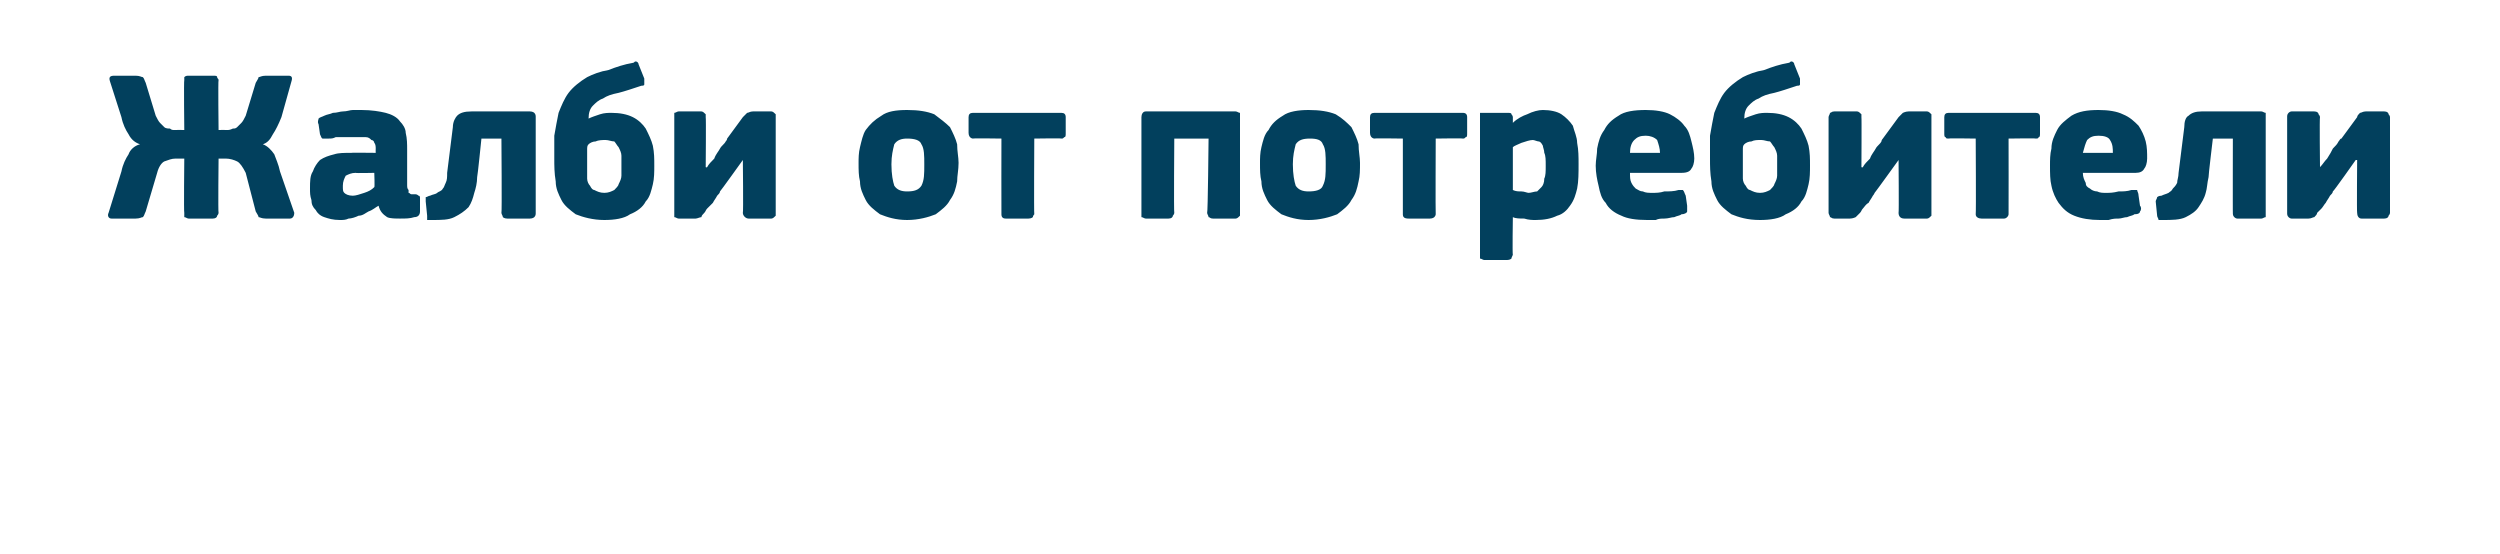 <?xml version="1.0" standalone="no"?><!DOCTYPE svg PUBLIC "-//W3C//DTD SVG 1.1//EN" "http://www.w3.org/Graphics/SVG/1.1/DTD/svg11.dtd"><svg xmlns="http://www.w3.org/2000/svg" version="1.1" width="175px" height="38.8px" viewBox="0 -4 175 38.8" style="top:-4px">  <desc>Жалби от потребители</desc>  <defs/>  <g id="Polygon25903">    <path d="M 17.2 8.1 C 17 7.7 16.8 7.4 16.6 7.3 C 16.4 7.2 16.1 7.1 15.8 7.1 C 15.85 7.11 15.3 7.1 15.3 7.1 C 15.3 7.1 15.26 10.92 15.3 10.9 C 15.3 11 15.2 11.1 15.2 11.1 C 15.2 11.2 15.1 11.3 14.9 11.3 C 14.9 11.3 13.2 11.3 13.2 11.3 C 13.1 11.3 13 11.2 12.9 11.2 C 12.9 11.1 12.9 11 12.9 10.9 C 12.86 10.92 12.9 7.1 12.9 7.1 C 12.9 7.1 12.28 7.11 12.3 7.1 C 12 7.1 11.8 7.2 11.5 7.3 C 11.3 7.4 11.1 7.7 11 8.1 C 11 8.1 10.2 10.8 10.2 10.8 C 10.1 11 10.1 11.1 10 11.2 C 9.9 11.2 9.8 11.3 9.5 11.3 C 9.5 11.3 7.8 11.3 7.8 11.3 C 7.6 11.3 7.5 11.1 7.6 10.9 C 7.6 10.9 8.5 8 8.5 8 C 8.6 7.5 8.8 7.1 9 6.8 C 9.1 6.5 9.4 6.2 9.8 6.1 C 9.5 6 9.2 5.8 9 5.4 C 8.8 5.1 8.6 4.7 8.5 4.2 C 8.5 4.2 7.7 1.7 7.7 1.7 C 7.6 1.4 7.7 1.3 8 1.3 C 8 1.3 9.5 1.3 9.5 1.3 C 9.8 1.3 9.9 1.4 10 1.4 C 10.1 1.5 10.1 1.6 10.2 1.8 C 10.2 1.8 10.9 4.1 10.9 4.1 C 11 4.3 11.1 4.5 11.2 4.6 C 11.3 4.7 11.4 4.8 11.5 4.9 C 11.6 5 11.8 5 11.9 5 C 12 5.1 12.1 5.1 12.2 5.1 C 12.23 5.09 12.9 5.1 12.9 5.1 C 12.9 5.1 12.86 1.62 12.9 1.6 C 12.9 1.5 12.9 1.4 12.9 1.4 C 13 1.3 13.1 1.3 13.2 1.3 C 13.2 1.3 14.9 1.3 14.9 1.3 C 15.1 1.3 15.2 1.3 15.2 1.4 C 15.2 1.5 15.3 1.5 15.3 1.6 C 15.26 1.62 15.3 5.1 15.3 5.1 C 15.3 5.1 15.89 5.09 15.9 5.1 C 16 5.1 16.1 5.1 16.3 5 C 16.4 5 16.5 5 16.6 4.9 C 16.7 4.8 16.8 4.7 16.9 4.6 C 17 4.5 17.1 4.3 17.2 4.1 C 17.2 4.1 17.9 1.8 17.9 1.8 C 18 1.6 18.1 1.5 18.1 1.4 C 18.2 1.4 18.3 1.3 18.6 1.3 C 18.6 1.3 20.2 1.3 20.2 1.3 C 20.4 1.3 20.5 1.4 20.4 1.7 C 20.4 1.7 19.7 4.2 19.7 4.2 C 19.5 4.7 19.3 5.1 19.1 5.4 C 18.9 5.8 18.7 6 18.4 6.1 C 18.7 6.2 19 6.5 19.2 6.8 C 19.3 7.1 19.5 7.5 19.6 8 C 19.6 8 20.6 10.9 20.6 10.9 C 20.6 11.1 20.5 11.3 20.3 11.3 C 20.3 11.3 18.6 11.3 18.6 11.3 C 18.3 11.3 18.2 11.2 18.1 11.2 C 18.1 11.1 18 11 17.9 10.8 C 17.9 10.8 17.2 8.1 17.2 8.1 Z M 26.2 8.1 C 26.2 8.1 24.89 8.13 24.9 8.1 C 24.6 8.1 24.4 8.2 24.2 8.3 C 24.1 8.5 24 8.7 24 9 C 24 9.3 24 9.4 24.1 9.5 C 24.2 9.6 24.4 9.7 24.7 9.7 C 24.9 9.7 25.2 9.6 25.5 9.5 C 25.8 9.4 26 9.3 26.2 9.1 C 26.24 9.13 26.2 8.1 26.2 8.1 Z M 26.5 10.4 C 26.3 10.5 26.1 10.7 25.8 10.8 C 25.6 10.9 25.4 11.1 25.1 11.1 C 24.9 11.2 24.6 11.3 24.4 11.3 C 24.2 11.4 24 11.4 23.8 11.4 C 23.3 11.4 23 11.3 22.7 11.2 C 22.4 11.1 22.2 10.9 22.1 10.7 C 21.9 10.5 21.8 10.3 21.8 10 C 21.7 9.7 21.7 9.5 21.7 9.2 C 21.7 8.7 21.7 8.3 21.9 8 C 22 7.7 22.2 7.4 22.4 7.2 C 22.7 7 23 6.9 23.4 6.8 C 23.7 6.7 24.1 6.7 24.6 6.7 C 24.56 6.68 26.3 6.7 26.3 6.7 C 26.3 6.7 26.29 6.43 26.3 6.4 C 26.3 6.3 26.3 6.1 26.2 6 C 26.2 5.9 26.1 5.8 26 5.8 C 25.9 5.7 25.8 5.6 25.6 5.6 C 25.5 5.6 25.2 5.6 25 5.6 C 24.9 5.6 24.7 5.6 24.6 5.6 C 24.4 5.6 24.2 5.6 24 5.6 C 23.9 5.6 23.7 5.6 23.5 5.6 C 23.3 5.7 23.2 5.7 23 5.7 C 22.8 5.7 22.7 5.7 22.6 5.7 C 22.5 5.7 22.5 5.6 22.4 5.4 C 22.4 5.4 22.3 4.7 22.3 4.7 C 22.2 4.5 22.3 4.4 22.3 4.3 C 22.4 4.2 22.5 4.2 22.7 4.1 C 22.9 4 23.1 4 23.3 3.9 C 23.6 3.9 23.8 3.8 24 3.8 C 24.3 3.8 24.5 3.7 24.7 3.7 C 25 3.7 25.2 3.7 25.3 3.7 C 26 3.7 26.6 3.8 27 3.9 C 27.4 4 27.8 4.2 28 4.5 C 28.2 4.7 28.4 5 28.4 5.3 C 28.5 5.7 28.5 6.1 28.5 6.5 C 28.5 6.5 28.5 8.9 28.5 8.9 C 28.5 9.1 28.5 9.2 28.6 9.3 C 28.6 9.4 28.6 9.4 28.6 9.5 C 28.7 9.5 28.7 9.6 28.8 9.6 C 28.9 9.6 29 9.6 29.1 9.6 C 29.2 9.6 29.3 9.7 29.3 9.7 C 29.4 9.7 29.4 9.8 29.4 9.9 C 29.4 9.9 29.4 10.8 29.4 10.8 C 29.4 11 29.3 11.2 29 11.2 C 28.7 11.3 28.4 11.3 28 11.3 C 27.7 11.3 27.3 11.3 27.1 11.2 C 26.8 11 26.6 10.8 26.5 10.4 C 26.5 10.4 26.5 10.4 26.5 10.4 Z M 37.1 3.8 C 37.3 3.8 37.4 3.9 37.4 3.9 C 37.5 4 37.5 4.1 37.5 4.2 C 37.5 4.2 37.5 10.9 37.5 10.9 C 37.5 11 37.5 11.1 37.4 11.2 C 37.4 11.2 37.3 11.3 37.1 11.3 C 37.1 11.3 35.5 11.3 35.5 11.3 C 35.3 11.3 35.2 11.2 35.2 11.2 C 35.2 11.1 35.1 11 35.1 10.9 C 35.14 10.94 35.1 5.7 35.1 5.7 L 33.7 5.7 C 33.7 5.7 33.43 8.36 33.4 8.4 C 33.4 8.8 33.3 9.2 33.2 9.5 C 33.1 9.9 33 10.2 32.8 10.5 C 32.5 10.8 32.2 11 31.8 11.2 C 31.4 11.4 30.9 11.4 30.2 11.4 C 30.1 11.4 30 11.4 29.9 11.4 C 29.9 11.3 29.9 11.2 29.9 11.1 C 29.9 11.1 29.8 10.1 29.8 10.1 C 29.8 10 29.8 9.9 29.8 9.8 C 29.9 9.8 30 9.7 30.1 9.7 C 30.3 9.6 30.5 9.6 30.6 9.5 C 30.7 9.4 30.9 9.4 31 9.2 C 31.1 9.1 31.1 9 31.2 8.8 C 31.3 8.6 31.3 8.4 31.3 8.1 C 31.3 8.1 31.7 4.9 31.7 4.9 C 31.7 4.5 31.9 4.2 32 4.1 C 32.2 3.9 32.5 3.8 33 3.8 C 33 3.8 37.1 3.8 37.1 3.8 Z M 38.8 7.1 C 38.8 6.6 38.8 6 38.8 5.5 C 38.9 4.9 39 4.4 39.1 3.9 C 39.3 3.4 39.5 2.9 39.8 2.5 C 40.1 2.1 40.6 1.7 41.1 1.4 C 41.5 1.2 42 1 42.6 0.9 C 43.1 0.7 43.7 0.5 44.3 0.4 C 44.4 0.4 44.4 0.3 44.5 0.3 C 44.6 0.3 44.7 0.4 44.7 0.5 C 44.7 0.5 45.1 1.5 45.1 1.5 C 45.1 1.6 45.1 1.7 45.1 1.8 C 45.1 1.8 45.1 1.9 45.1 1.9 C 45.1 2 45 2 44.9 2 C 44.3 2.2 43.7 2.4 43.3 2.5 C 42.8 2.6 42.5 2.7 42.2 2.9 C 41.9 3 41.7 3.2 41.5 3.4 C 41.3 3.6 41.2 3.9 41.2 4.3 C 41.4 4.2 41.7 4.1 42 4 C 42.3 3.9 42.6 3.9 42.8 3.9 C 43.4 3.9 43.9 4 44.3 4.2 C 44.7 4.4 45 4.7 45.2 5 C 45.4 5.4 45.6 5.8 45.7 6.2 C 45.8 6.7 45.8 7.1 45.8 7.6 C 45.8 8 45.8 8.5 45.7 8.9 C 45.6 9.3 45.5 9.8 45.2 10.1 C 45 10.5 44.6 10.8 44.1 11 C 43.7 11.3 43 11.4 42.3 11.4 C 41.5 11.4 40.8 11.2 40.3 11 C 39.9 10.7 39.5 10.4 39.3 10 C 39.1 9.6 38.9 9.2 38.9 8.7 C 38.8 8.1 38.8 7.6 38.8 7.1 Z M 42.4 5.8 C 42.2 5.8 41.9 5.8 41.7 5.9 C 41.5 5.9 41.3 6 41.2 6.1 C 41.1 6.2 41.1 6.3 41.1 6.5 C 41.1 6.6 41.1 6.7 41.1 6.9 C 41.1 7.1 41.1 7.2 41.1 7.4 C 41.1 7.5 41.1 7.7 41.1 7.8 C 41.1 8 41.1 8.3 41.1 8.5 C 41.1 8.7 41.2 8.9 41.3 9 C 41.4 9.2 41.5 9.3 41.6 9.3 C 41.8 9.4 42 9.5 42.3 9.5 C 42.6 9.5 42.8 9.4 43 9.3 C 43.1 9.2 43.3 9 43.3 8.9 C 43.4 8.7 43.5 8.5 43.5 8.3 C 43.5 8.1 43.5 7.8 43.5 7.6 C 43.5 7.4 43.5 7.1 43.5 6.9 C 43.5 6.7 43.4 6.5 43.3 6.3 C 43.2 6.2 43.1 6 43 5.9 C 42.8 5.9 42.6 5.8 42.4 5.8 Z M 52 7.2 C 52 7.2 50.41 9.42 50.4 9.4 C 50.4 9.5 50.3 9.6 50.2 9.7 C 50.1 9.9 50 10 49.9 10.2 C 49.8 10.3 49.6 10.5 49.5 10.6 C 49.4 10.7 49.4 10.8 49.3 10.9 C 49.2 11 49.1 11.1 49.1 11.2 C 49 11.2 48.8 11.3 48.7 11.3 C 48.7 11.3 47.5 11.3 47.5 11.3 C 47.4 11.3 47.3 11.2 47.2 11.2 C 47.2 11.1 47.2 11 47.2 10.9 C 47.2 10.9 47.2 4.2 47.2 4.2 C 47.2 4.1 47.2 4 47.2 3.9 C 47.3 3.9 47.4 3.8 47.5 3.8 C 47.5 3.8 49.1 3.8 49.1 3.8 C 49.2 3.8 49.3 3.9 49.4 4 C 49.4 4 49.4 4.1 49.4 4.2 C 49.43 4.18 49.4 7.7 49.4 7.7 C 49.4 7.7 49.48 7.74 49.5 7.7 C 49.6 7.5 49.8 7.3 50 7.1 C 50.1 6.8 50.3 6.6 50.4 6.4 C 50.5 6.2 50.7 6.1 50.8 5.9 C 50.9 5.8 50.9 5.7 50.9 5.7 C 50.9 5.7 52 4.2 52 4.2 C 52.1 4.1 52.2 4 52.3 3.9 C 52.4 3.9 52.5 3.8 52.7 3.8 C 52.7 3.8 54 3.8 54 3.8 C 54.1 3.8 54.2 3.9 54.3 4 C 54.3 4 54.3 4.1 54.3 4.2 C 54.3 4.2 54.3 10.9 54.3 10.9 C 54.3 11 54.3 11.1 54.3 11.1 C 54.2 11.2 54.1 11.3 54 11.3 C 54 11.3 52.4 11.3 52.4 11.3 C 52.2 11.3 52 11.1 52 10.9 C 52.04 10.91 52 7.2 52 7.2 L 52 7.2 Z M 67.1 7.4 C 67.1 7.9 67 8.3 67 8.7 C 66.9 9.2 66.8 9.6 66.5 10 C 66.3 10.4 65.9 10.7 65.5 11 C 65 11.2 64.3 11.4 63.5 11.4 C 62.7 11.4 62.1 11.2 61.6 11 C 61.2 10.7 60.8 10.4 60.6 10 C 60.4 9.6 60.2 9.2 60.2 8.7 C 60.1 8.3 60.1 7.9 60.1 7.4 C 60.1 7.1 60.1 6.7 60.2 6.3 C 60.3 5.9 60.4 5.4 60.6 5.1 C 60.9 4.7 61.2 4.4 61.7 4.1 C 62.1 3.8 62.7 3.7 63.5 3.7 C 64.3 3.7 64.9 3.8 65.4 4 C 65.8 4.3 66.2 4.6 66.5 4.9 C 66.7 5.3 66.9 5.7 67 6.1 C 67 6.6 67.1 7 67.1 7.4 Z M 64.7 7.5 C 64.7 6.9 64.7 6.4 64.5 6.1 C 64.4 5.8 64 5.7 63.5 5.7 C 63.1 5.7 62.8 5.8 62.6 6.1 C 62.5 6.5 62.4 6.9 62.4 7.5 C 62.4 8.2 62.5 8.7 62.6 9 C 62.8 9.3 63.1 9.4 63.5 9.4 C 64 9.4 64.3 9.3 64.5 9 C 64.7 8.6 64.7 8.2 64.7 7.5 Z M 72.4 5.7 C 72.4 5.7 72.37 10.95 72.4 11 C 72.4 11 72.3 11.1 72.3 11.2 C 72.3 11.2 72.2 11.3 72 11.3 C 72 11.3 70.4 11.3 70.4 11.3 C 70.2 11.3 70.1 11.2 70.1 11 C 70.09 10.95 70.1 5.7 70.1 5.7 C 70.1 5.7 68.14 5.67 68.1 5.7 C 68.1 5.7 68 5.7 67.9 5.6 C 67.9 5.6 67.8 5.5 67.8 5.3 C 67.8 5.3 67.8 4.2 67.8 4.2 C 67.8 4 67.9 3.9 68.1 3.9 C 68.1 3.9 74.3 3.9 74.3 3.9 C 74.5 3.9 74.6 4 74.6 4.2 C 74.6 4.2 74.6 5.3 74.6 5.3 C 74.6 5.5 74.6 5.6 74.5 5.6 C 74.4 5.7 74.4 5.7 74.3 5.7 C 74.29 5.67 72.4 5.7 72.4 5.7 Z M 86.8 10.9 C 86.8 11 86.8 11.1 86.8 11.1 C 86.7 11.2 86.6 11.3 86.5 11.3 C 86.5 11.3 84.9 11.3 84.9 11.3 C 84.7 11.3 84.7 11.2 84.6 11.2 C 84.6 11.1 84.5 11 84.5 10.9 C 84.55 10.92 84.6 5.7 84.6 5.7 L 82.2 5.7 C 82.2 5.7 82.16 10.92 82.2 10.9 C 82.2 11 82.1 11.1 82.1 11.1 C 82.1 11.2 82 11.3 81.8 11.3 C 81.8 11.3 80.2 11.3 80.2 11.3 C 80.1 11.3 80 11.2 79.9 11.2 C 79.9 11.1 79.9 11 79.9 10.9 C 79.9 10.9 79.9 4.2 79.9 4.2 C 79.9 4 80 3.8 80.2 3.8 C 80.2 3.8 86.5 3.8 86.5 3.8 C 86.6 3.8 86.7 3.9 86.8 3.9 C 86.8 4 86.8 4 86.8 4.2 C 86.8 4.2 86.8 10.9 86.8 10.9 Z M 95.2 7.4 C 95.2 7.9 95.2 8.3 95.1 8.7 C 95 9.2 94.9 9.6 94.6 10 C 94.4 10.4 94 10.7 93.6 11 C 93.1 11.2 92.4 11.4 91.6 11.4 C 90.8 11.4 90.2 11.2 89.7 11 C 89.3 10.7 88.9 10.4 88.7 10 C 88.5 9.6 88.3 9.2 88.3 8.7 C 88.2 8.3 88.2 7.9 88.2 7.4 C 88.2 7.1 88.2 6.7 88.3 6.3 C 88.4 5.9 88.5 5.4 88.8 5.1 C 89 4.7 89.3 4.4 89.8 4.1 C 90.2 3.8 90.9 3.7 91.6 3.7 C 92.4 3.7 93 3.8 93.5 4 C 94 4.3 94.3 4.6 94.6 4.9 C 94.8 5.3 95 5.7 95.1 6.1 C 95.1 6.6 95.2 7 95.2 7.4 Z M 92.8 7.5 C 92.8 6.9 92.8 6.4 92.6 6.1 C 92.5 5.8 92.2 5.7 91.7 5.7 C 91.2 5.7 90.9 5.8 90.7 6.1 C 90.6 6.5 90.5 6.9 90.5 7.5 C 90.5 8.2 90.6 8.7 90.7 9 C 90.9 9.3 91.2 9.4 91.6 9.4 C 92.1 9.4 92.5 9.3 92.6 9 C 92.8 8.6 92.8 8.2 92.8 7.5 Z M 100.5 5.7 C 100.5 5.7 100.48 10.95 100.5 11 C 100.5 11 100.5 11.1 100.4 11.2 C 100.4 11.2 100.3 11.3 100.1 11.3 C 100.1 11.3 98.6 11.3 98.6 11.3 C 98.3 11.3 98.2 11.2 98.2 11 C 98.2 10.95 98.2 5.7 98.2 5.7 C 98.2 5.7 96.25 5.67 96.2 5.7 C 96.2 5.7 96.1 5.7 96 5.6 C 96 5.6 95.9 5.5 95.9 5.3 C 95.9 5.3 95.9 4.2 95.9 4.2 C 95.9 4 96 3.9 96.2 3.9 C 96.2 3.9 102.4 3.9 102.4 3.9 C 102.6 3.9 102.7 4 102.7 4.2 C 102.7 4.2 102.7 5.3 102.7 5.3 C 102.7 5.5 102.7 5.6 102.6 5.6 C 102.5 5.7 102.5 5.7 102.4 5.7 C 102.4 5.67 100.5 5.7 100.5 5.7 Z M 110.5 7.5 C 110.5 8.1 110.5 8.7 110.4 9.2 C 110.3 9.6 110.2 10 109.9 10.4 C 109.7 10.7 109.4 11 109 11.1 C 108.6 11.3 108.1 11.4 107.5 11.4 C 107.3 11.4 107 11.4 106.7 11.3 C 106.4 11.3 106.1 11.3 105.9 11.2 C 105.87 11.18 105.9 11.2 105.9 11.2 C 105.9 11.2 105.86 13.85 105.9 13.8 C 105.9 13.9 105.8 14 105.8 14.1 C 105.8 14.1 105.7 14.2 105.5 14.2 C 105.5 14.2 103.9 14.2 103.9 14.2 C 103.8 14.2 103.7 14.1 103.6 14.1 C 103.6 14 103.6 13.9 103.6 13.8 C 103.6 13.8 103.6 4.2 103.6 4.2 C 103.6 4.1 103.6 4 103.6 3.9 C 103.7 3.9 103.8 3.9 103.9 3.9 C 103.9 3.9 105.5 3.9 105.5 3.9 C 105.7 3.9 105.8 3.9 105.8 4 C 105.8 4 105.9 4.1 105.9 4.2 C 105.9 4.2 105.9 4.5 105.9 4.5 C 105.9 4.5 105.9 4.5 105.9 4.6 C 105.9 4.6 105.9 4.6 105.9 4.6 C 106.2 4.3 106.6 4.1 106.9 4 C 107.3 3.8 107.7 3.7 108 3.7 C 108.5 3.7 109 3.8 109.3 4 C 109.6 4.2 109.9 4.5 110.1 4.8 C 110.2 5.2 110.4 5.6 110.4 6 C 110.5 6.5 110.5 7 110.5 7.5 Z M 108.2 7.6 C 108.2 7.2 108.2 6.9 108.1 6.7 C 108.1 6.5 108 6.3 108 6.2 C 107.9 6 107.8 5.9 107.7 5.9 C 107.6 5.9 107.4 5.8 107.3 5.8 C 107.1 5.8 106.8 5.9 106.5 6 C 106.3 6.1 106 6.2 105.9 6.3 C 105.9 6.3 105.9 9.3 105.9 9.3 C 106.1 9.4 106.3 9.4 106.5 9.4 C 106.7 9.4 106.9 9.5 107 9.5 C 107.2 9.5 107.4 9.4 107.6 9.4 C 107.7 9.3 107.8 9.2 107.9 9.1 C 108 9 108.1 8.8 108.1 8.5 C 108.2 8.3 108.2 8 108.2 7.6 Z M 114.1 8.1 C 114.1 8.4 114.1 8.6 114.2 8.8 C 114.3 9 114.4 9.1 114.5 9.2 C 114.7 9.3 114.8 9.4 115 9.4 C 115.2 9.5 115.4 9.5 115.7 9.5 C 115.9 9.5 116.2 9.5 116.5 9.4 C 116.8 9.4 117.2 9.4 117.5 9.3 C 117.7 9.3 117.8 9.3 117.8 9.3 C 117.9 9.4 117.9 9.5 118 9.7 C 118 9.7 118.1 10.4 118.1 10.4 C 118.1 10.5 118.1 10.7 118.1 10.8 C 118.1 10.9 117.9 11 117.7 11 C 117.6 11.1 117.4 11.1 117.2 11.2 C 117 11.2 116.8 11.3 116.5 11.3 C 116.3 11.3 116.1 11.3 115.9 11.4 C 115.7 11.4 115.5 11.4 115.3 11.4 C 114.5 11.4 113.9 11.3 113.5 11.1 C 113 10.9 112.6 10.6 112.4 10.2 C 112.1 9.9 112 9.5 111.9 9 C 111.8 8.6 111.7 8.1 111.7 7.6 C 111.7 7.2 111.8 6.8 111.8 6.4 C 111.9 5.9 112 5.5 112.3 5.1 C 112.5 4.7 112.8 4.4 113.3 4.1 C 113.7 3.8 114.4 3.7 115.2 3.7 C 115.9 3.7 116.5 3.8 116.9 4 C 117.3 4.2 117.7 4.5 117.9 4.8 C 118.2 5.1 118.3 5.5 118.4 5.9 C 118.5 6.3 118.6 6.7 118.6 7.1 C 118.6 7.4 118.5 7.7 118.4 7.8 C 118.3 8 118.1 8.1 117.7 8.1 C 117.7 8.1 114.1 8.1 114.1 8.1 Z M 115.2 5.5 C 114.8 5.5 114.6 5.6 114.4 5.8 C 114.2 6 114.1 6.3 114.1 6.7 C 114.1 6.7 116.2 6.7 116.2 6.7 C 116.2 6.4 116.1 6.1 116 5.8 C 115.8 5.6 115.5 5.5 115.2 5.5 Z M 119.7 7.1 C 119.7 6.6 119.7 6 119.7 5.5 C 119.8 4.9 119.9 4.4 120 3.9 C 120.2 3.4 120.4 2.9 120.7 2.5 C 121 2.1 121.5 1.7 122 1.4 C 122.4 1.2 122.9 1 123.5 0.9 C 124 0.7 124.6 0.5 125.2 0.4 C 125.3 0.4 125.3 0.3 125.4 0.3 C 125.5 0.3 125.6 0.4 125.6 0.5 C 125.6 0.5 126 1.5 126 1.5 C 126 1.6 126 1.7 126 1.8 C 126 1.8 126 1.9 126 1.9 C 126 2 125.9 2 125.8 2 C 125.2 2.2 124.6 2.4 124.2 2.5 C 123.7 2.6 123.4 2.7 123.1 2.9 C 122.8 3 122.6 3.2 122.4 3.4 C 122.2 3.6 122.1 3.9 122.1 4.3 C 122.3 4.2 122.6 4.1 122.9 4 C 123.2 3.9 123.5 3.9 123.7 3.9 C 124.3 3.9 124.8 4 125.2 4.2 C 125.6 4.4 125.9 4.7 126.1 5 C 126.3 5.4 126.5 5.8 126.6 6.2 C 126.7 6.7 126.7 7.1 126.7 7.6 C 126.7 8 126.7 8.5 126.6 8.9 C 126.5 9.3 126.4 9.8 126.1 10.1 C 125.9 10.5 125.5 10.8 125 11 C 124.6 11.3 123.9 11.4 123.2 11.4 C 122.3 11.4 121.7 11.2 121.2 11 C 120.8 10.7 120.4 10.4 120.2 10 C 120 9.6 119.8 9.2 119.8 8.7 C 119.7 8.1 119.7 7.6 119.7 7.1 Z M 123.3 5.8 C 123 5.8 122.8 5.8 122.6 5.9 C 122.4 5.9 122.2 6 122.1 6.1 C 122 6.2 122 6.3 122 6.5 C 122 6.6 122 6.7 122 6.9 C 122 7.1 122 7.2 122 7.4 C 122 7.5 122 7.7 122 7.8 C 122 8 122 8.3 122 8.5 C 122 8.7 122.1 8.9 122.2 9 C 122.3 9.2 122.4 9.3 122.5 9.3 C 122.7 9.4 122.9 9.5 123.2 9.5 C 123.5 9.5 123.7 9.4 123.9 9.3 C 124 9.2 124.2 9 124.2 8.9 C 124.3 8.7 124.4 8.5 124.4 8.3 C 124.4 8.1 124.4 7.8 124.4 7.6 C 124.4 7.4 124.4 7.1 124.4 6.9 C 124.4 6.7 124.3 6.5 124.2 6.3 C 124.1 6.2 124 6 123.9 5.9 C 123.7 5.9 123.5 5.8 123.3 5.8 Z M 132.9 7.2 C 132.9 7.2 131.3 9.42 131.3 9.4 C 131.2 9.5 131.2 9.6 131.1 9.7 C 131 9.9 130.9 10 130.8 10.2 C 130.6 10.3 130.5 10.5 130.4 10.6 C 130.3 10.7 130.3 10.8 130.2 10.9 C 130.1 11 130 11.1 129.9 11.2 C 129.9 11.2 129.7 11.3 129.5 11.3 C 129.5 11.3 128.4 11.3 128.4 11.3 C 128.2 11.3 128.2 11.2 128.1 11.2 C 128.1 11.1 128 11 128 10.9 C 128 10.9 128 4.2 128 4.2 C 128 4.1 128.1 4 128.1 3.9 C 128.2 3.9 128.2 3.8 128.4 3.8 C 128.4 3.8 130 3.8 130 3.8 C 130.1 3.8 130.2 3.9 130.3 4 C 130.3 4 130.3 4.1 130.3 4.2 C 130.32 4.18 130.3 7.7 130.3 7.7 C 130.3 7.7 130.37 7.74 130.4 7.7 C 130.5 7.5 130.7 7.3 130.9 7.1 C 131 6.8 131.2 6.6 131.3 6.4 C 131.4 6.2 131.6 6.1 131.7 5.9 C 131.7 5.8 131.8 5.7 131.8 5.7 C 131.8 5.7 132.9 4.2 132.9 4.2 C 133 4.1 133.1 4 133.2 3.9 C 133.2 3.9 133.4 3.8 133.6 3.8 C 133.6 3.8 134.9 3.8 134.9 3.8 C 135 3.8 135.1 3.9 135.2 4 C 135.2 4 135.2 4.1 135.2 4.2 C 135.2 4.2 135.2 10.9 135.2 10.9 C 135.2 11 135.2 11.1 135.2 11.1 C 135.1 11.2 135 11.3 134.9 11.3 C 134.9 11.3 133.3 11.3 133.3 11.3 C 133 11.3 132.9 11.1 132.9 10.9 C 132.93 10.91 132.9 7.2 132.9 7.2 L 132.9 7.2 Z M 140.6 5.7 C 140.6 5.7 140.61 10.95 140.6 11 C 140.6 11 140.6 11.1 140.5 11.2 C 140.5 11.2 140.4 11.3 140.3 11.3 C 140.3 11.3 138.7 11.3 138.7 11.3 C 138.5 11.3 138.3 11.2 138.3 11 C 138.33 10.95 138.3 5.7 138.3 5.7 C 138.3 5.7 136.38 5.67 136.4 5.7 C 136.3 5.7 136.2 5.7 136.2 5.6 C 136.1 5.6 136.1 5.5 136.1 5.3 C 136.1 5.3 136.1 4.2 136.1 4.2 C 136.1 4 136.2 3.9 136.4 3.9 C 136.4 3.9 142.5 3.9 142.5 3.9 C 142.7 3.9 142.8 4 142.8 4.2 C 142.8 4.2 142.8 5.3 142.8 5.3 C 142.8 5.5 142.8 5.6 142.7 5.6 C 142.7 5.7 142.6 5.7 142.5 5.7 C 142.53 5.67 140.6 5.7 140.6 5.7 Z M 145.8 8.1 C 145.8 8.4 145.9 8.6 146 8.8 C 146 9 146.1 9.1 146.3 9.2 C 146.4 9.3 146.6 9.4 146.8 9.4 C 147 9.5 147.2 9.5 147.4 9.5 C 147.7 9.5 147.9 9.5 148.3 9.4 C 148.6 9.4 148.9 9.4 149.2 9.3 C 149.4 9.3 149.5 9.3 149.6 9.3 C 149.6 9.4 149.7 9.5 149.7 9.7 C 149.7 9.7 149.8 10.4 149.8 10.4 C 149.9 10.5 149.9 10.7 149.8 10.8 C 149.8 10.9 149.7 11 149.4 11 C 149.3 11.1 149.1 11.1 148.9 11.2 C 148.7 11.2 148.5 11.3 148.3 11.3 C 148.1 11.3 147.9 11.3 147.6 11.4 C 147.4 11.4 147.2 11.4 147 11.4 C 146.3 11.4 145.7 11.3 145.2 11.1 C 144.7 10.9 144.4 10.6 144.1 10.2 C 143.9 9.9 143.7 9.5 143.6 9 C 143.5 8.6 143.5 8.1 143.5 7.6 C 143.5 7.2 143.5 6.8 143.6 6.4 C 143.6 5.9 143.8 5.5 144 5.1 C 144.2 4.7 144.6 4.4 145 4.1 C 145.5 3.8 146.1 3.7 146.9 3.7 C 147.6 3.7 148.2 3.8 148.6 4 C 149.1 4.2 149.4 4.5 149.7 4.8 C 149.9 5.1 150.1 5.5 150.2 5.9 C 150.3 6.3 150.3 6.7 150.3 7.1 C 150.3 7.4 150.2 7.7 150.1 7.8 C 150 8 149.8 8.1 149.5 8.1 C 149.5 8.1 145.8 8.1 145.8 8.1 Z M 146.9 5.5 C 146.5 5.5 146.3 5.6 146.1 5.8 C 146 6 145.9 6.3 145.8 6.7 C 145.8 6.7 147.9 6.7 147.9 6.7 C 147.9 6.4 147.9 6.1 147.7 5.8 C 147.6 5.6 147.3 5.5 146.9 5.5 Z M 158.3 3.8 C 158.4 3.8 158.5 3.9 158.6 3.9 C 158.6 4 158.6 4.1 158.6 4.2 C 158.6 4.2 158.6 10.9 158.6 10.9 C 158.6 11 158.6 11.1 158.6 11.2 C 158.5 11.2 158.4 11.3 158.3 11.3 C 158.3 11.3 156.6 11.3 156.6 11.3 C 156.5 11.3 156.4 11.2 156.4 11.2 C 156.3 11.1 156.3 11 156.3 10.9 C 156.29 10.94 156.3 5.7 156.3 5.7 L 154.9 5.7 C 154.9 5.7 154.58 8.36 154.6 8.4 C 154.5 8.8 154.5 9.2 154.4 9.5 C 154.3 9.9 154.1 10.2 153.9 10.5 C 153.7 10.8 153.4 11 153 11.2 C 152.6 11.4 152 11.4 151.4 11.4 C 151.2 11.4 151.1 11.4 151.1 11.4 C 151.1 11.3 151 11.2 151 11.1 C 151 11.1 150.9 10.1 150.9 10.1 C 150.9 10 151 9.9 151 9.8 C 151 9.8 151.1 9.7 151.3 9.7 C 151.5 9.6 151.6 9.6 151.8 9.5 C 151.9 9.4 152 9.4 152.1 9.2 C 152.2 9.1 152.3 9 152.4 8.8 C 152.4 8.6 152.5 8.4 152.5 8.1 C 152.5 8.1 152.9 4.9 152.9 4.9 C 152.9 4.5 153 4.2 153.2 4.1 C 153.4 3.9 153.7 3.8 154.1 3.8 C 154.1 3.8 158.3 3.8 158.3 3.8 Z M 164.9 7.2 C 164.9 7.2 163.34 9.42 163.3 9.4 C 163.3 9.5 163.2 9.6 163.1 9.7 C 163 9.9 162.9 10 162.8 10.2 C 162.7 10.3 162.6 10.5 162.5 10.6 C 162.4 10.7 162.3 10.8 162.2 10.9 C 162.2 11 162.1 11.1 162 11.2 C 161.9 11.2 161.8 11.3 161.6 11.3 C 161.6 11.3 160.4 11.3 160.4 11.3 C 160.3 11.3 160.2 11.2 160.2 11.2 C 160.1 11.1 160.1 11 160.1 10.9 C 160.1 10.9 160.1 4.2 160.1 4.2 C 160.1 4.1 160.1 4 160.2 3.9 C 160.2 3.9 160.3 3.8 160.4 3.8 C 160.4 3.8 162 3.8 162 3.8 C 162.2 3.8 162.3 3.9 162.3 4 C 162.3 4 162.4 4.1 162.4 4.2 C 162.36 4.18 162.4 7.7 162.4 7.7 C 162.4 7.7 162.41 7.74 162.4 7.7 C 162.6 7.5 162.7 7.3 162.9 7.1 C 163.1 6.8 163.2 6.6 163.3 6.4 C 163.5 6.2 163.6 6.1 163.7 5.9 C 163.8 5.8 163.8 5.7 163.9 5.7 C 163.9 5.7 165 4.2 165 4.2 C 165 4.1 165.1 4 165.2 3.9 C 165.3 3.9 165.4 3.8 165.6 3.8 C 165.6 3.8 166.9 3.8 166.9 3.8 C 167.1 3.8 167.2 3.9 167.2 4 C 167.2 4 167.3 4.1 167.3 4.2 C 167.3 4.2 167.3 10.9 167.3 10.9 C 167.3 11 167.2 11.1 167.2 11.1 C 167.2 11.2 167.1 11.3 166.9 11.3 C 166.9 11.3 165.3 11.3 165.3 11.3 C 165.1 11.3 165 11.1 165 10.9 C 164.97 10.91 165 7.2 165 7.2 L 164.9 7.2 Z " stroke="none" fill="#02405d"/>  </g></svg>